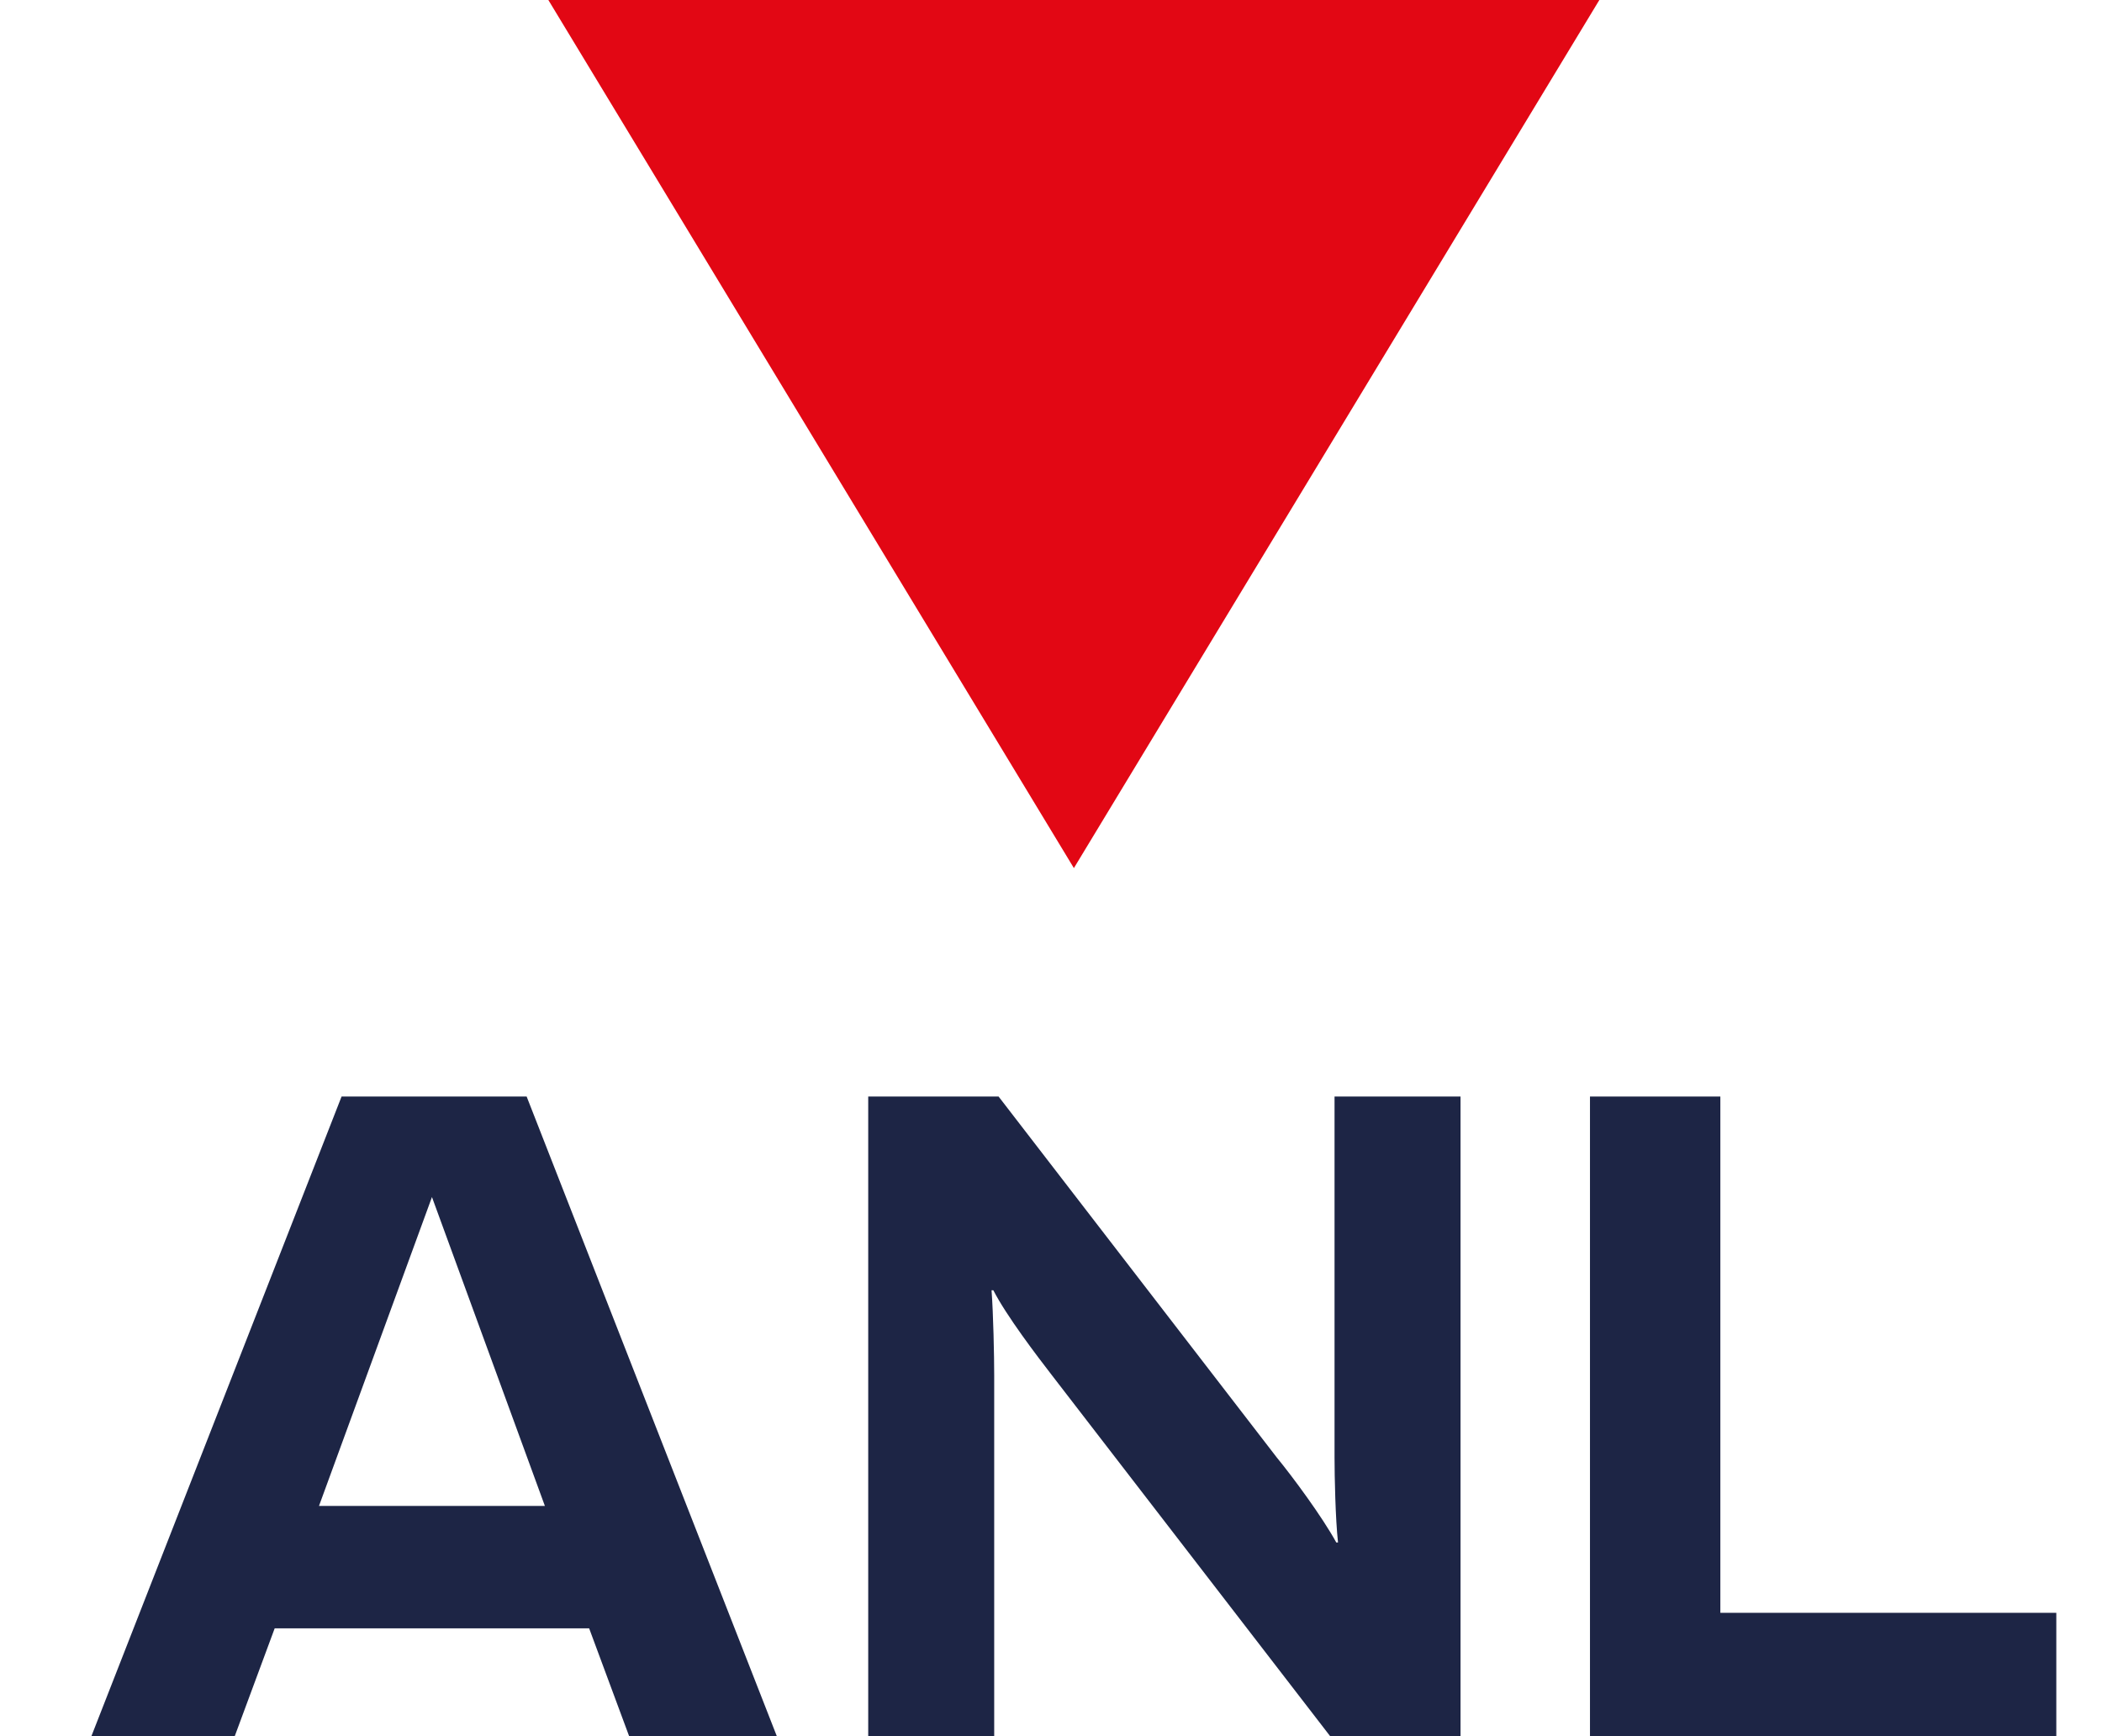 <?xml version="1.0" encoding="UTF-8"?>
<svg width="46px" height="38px" viewBox="0 0 46 38" version="1.1" xmlns="http://www.w3.org/2000/svg" xmlns:xlink="http://www.w3.org/1999/xlink">
    <title>logo / ANL</title>
    <g id="logo-/-ANL" stroke="none" stroke-width="1" fill="none" fill-rule="evenodd">
        <g id="Group" transform="translate(2, 0)">
            <polygon id="Fill-1" fill="#E20714" points="10 0 21.501 19 33 0"></polygon>
            <path d="M5.475,24 L0,38 L3.137,38 L4.011,35.64 L10.893,35.64 L11.768,38 L15,38 L9.525,24 L5.475,24 Z M7.453,26.2 L9.924,32.96 L4.981,32.96 L7.453,26.2 Z" id="Fill-2" fill="#1D2545"></path>
            <g id="Group-7" transform="translate(17, 24)" fill="#1D2545">
                <path d="M10.109,14 L4.02,6.1 C3.695,5.68 3.025,4.8 2.738,4.24 L2.699,4.24 C2.738,4.76 2.757,5.68 2.757,6.1 L2.757,14 L0,14 L0,0 L2.853,0 L8.941,7.9 C9.286,8.32 9.937,9.2 10.243,9.76 L10.281,9.76 C10.224,9.24 10.205,8.32 10.205,7.9 L10.205,0 L12.962,0 L12.962,14 L10.109,14 Z" id="Fill-3"></path>
                <polygon id="Fill-5" points="26 14 15.795 14 15.795 0 18.648 0 18.648 11.3 26 11.3"></polygon>
            </g>
        </g>
    </g>
</svg>